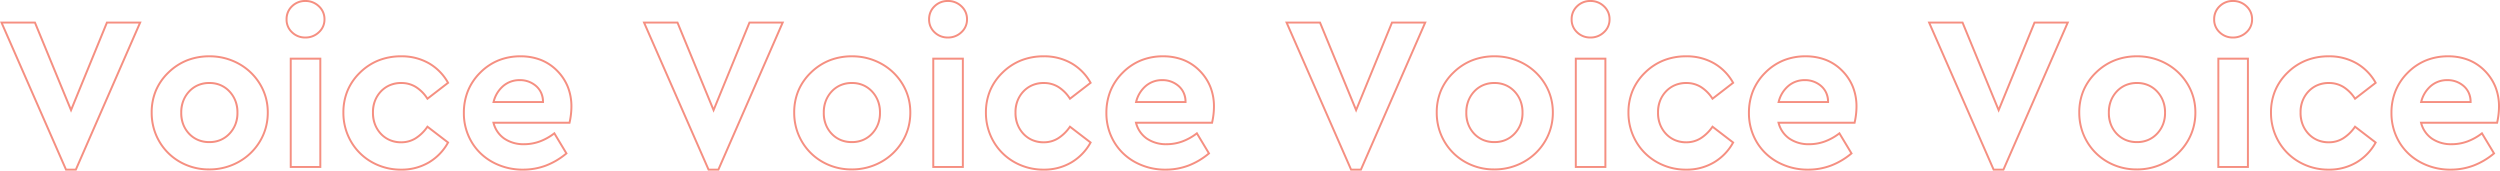 <svg xmlns="http://www.w3.org/2000/svg" width="1268.659" height="86.581" viewBox="0 0 1268.659 86.581"><path d="M155.66-84.726a10.164,10.164,0,0,1,7.2,2.819,9.279,9.279,0,0,1,3,7,9.158,9.158,0,0,1-3,6.895,10.163,10.163,0,0,1-7.2,2.819,9.934,9.934,0,0,1-7.121-2.8,9.254,9.254,0,0,1-2.918-6.919,9.4,9.4,0,0,1,2.916-7A9.882,9.882,0,0,1,155.66-84.726Zm0,18.536a9.193,9.193,0,0,0,6.513-2.547,8.089,8.089,0,0,0,2.688-6.167,8.686,8.686,0,0,0-.671-3.441,8.51,8.51,0,0,0-2.017-2.834,9.194,9.194,0,0,0-6.513-2.547,8.914,8.914,0,0,0-6.427,2.542,8.509,8.509,0,0,0-1.96,2.835,8.921,8.921,0,0,0-.653,3.446,8.183,8.183,0,0,0,2.611,6.2A8.965,8.965,0,0,0,155.66-66.189ZM481.723-84.726a10.164,10.164,0,0,1,7.2,2.819,9.279,9.279,0,0,1,3,7,9.157,9.157,0,0,1-3,6.895,10.163,10.163,0,0,1-7.2,2.819,9.934,9.934,0,0,1-7.121-2.8,9.254,9.254,0,0,1-2.918-6.919,9.4,9.4,0,0,1,2.916-7A9.882,9.882,0,0,1,481.723-84.726Zm0,18.536a9.193,9.193,0,0,0,6.513-2.547,8.089,8.089,0,0,0,2.689-6.167,8.685,8.685,0,0,0-.671-3.441,8.509,8.509,0,0,0-2.018-2.834,9.194,9.194,0,0,0-6.513-2.547,8.914,8.914,0,0,0-6.427,2.542,8.508,8.508,0,0,0-1.96,2.835,8.919,8.919,0,0,0-.653,3.446,8.183,8.183,0,0,0,2.611,6.2A8.965,8.965,0,0,0,481.723-66.189ZM807.785-84.726a10.165,10.165,0,0,1,7.2,2.819,9.279,9.279,0,0,1,3,7,9.158,9.158,0,0,1-3,6.895,10.164,10.164,0,0,1-7.2,2.819,9.934,9.934,0,0,1-7.121-2.8,9.254,9.254,0,0,1-2.918-6.919,9.4,9.4,0,0,1,2.916-7A9.882,9.882,0,0,1,807.785-84.726Zm0,18.536a9.193,9.193,0,0,0,6.513-2.547,8.089,8.089,0,0,0,2.688-6.167,8.686,8.686,0,0,0-.671-3.441,8.511,8.511,0,0,0-2.017-2.834,9.194,9.194,0,0,0-6.513-2.547,8.913,8.913,0,0,0-6.427,2.542,8.508,8.508,0,0,0-1.96,2.835,8.919,8.919,0,0,0-.653,3.446,8.183,8.183,0,0,0,2.611,6.2A8.964,8.964,0,0,0,807.785-66.189Zm326.062-18.536a10.165,10.165,0,0,1,7.2,2.819,9.28,9.28,0,0,1,3,7,9.158,9.158,0,0,1-3,6.895,10.164,10.164,0,0,1-7.2,2.819,9.934,9.934,0,0,1-7.121-2.8,9.254,9.254,0,0,1-2.918-6.919,9.4,9.4,0,0,1,2.916-7A9.881,9.881,0,0,1,1133.848-84.726Zm0,18.536a9.194,9.194,0,0,0,6.513-2.547,8.089,8.089,0,0,0,2.688-6.167,8.684,8.684,0,0,0-.671-3.441,8.51,8.51,0,0,0-2.017-2.834,9.194,9.194,0,0,0-6.513-2.547,8.913,8.913,0,0,0-6.426,2.542,8.508,8.508,0,0,0-1.96,2.835,8.919,8.919,0,0,0-.653,3.446,8.183,8.183,0,0,0,2.611,6.2A8.964,8.964,0,0,0,1133.848-66.189ZM.7-73.777H18.762l.128.309L36.746-30.149,54.622-73.777H72.578L39.513,1.855h-5.64l-.131-.3Zm17.395,1H2.229L34.526.855h4.333L71.05-72.777H55.293L36.749-27.519l-.464-1.125Zm308.668-1h18.064l.128.309,17.856,43.319,17.877-43.628h17.956L365.576,1.855h-5.64l-.131-.3Zm17.395,1H328.291L360.589.855h4.333l32.191-73.632H381.356L362.811-27.519Zm308.668-1h18.064l.128.309,17.856,43.319,17.877-43.628H724.7L691.638,1.855H686l-.131-.3Zm17.395,1H654.354L686.651.855h4.333l32.191-73.632H707.418L688.873-27.519Zm308.668-1H996.95l17.983,43.628,17.877-43.628h17.956L1017.7,1.855h-5.64l-.131-.3Zm17.395,1H980.416l32.3,73.632h4.333l32.191-73.632h-15.756l-18.545,45.259-.464-1.125ZM106.962-56.65a30.929,30.929,0,0,1,15.078,3.788A29.1,29.1,0,0,1,133.007-42.4a27.918,27.918,0,0,1,4.075,14.758A28.5,28.5,0,0,1,133-12.694,29.3,29.3,0,0,1,122-2.1a30.83,30.83,0,0,1-15.146,3.844A30.048,30.048,0,0,1,91.843-2.1,28.61,28.61,0,0,1,81.11-12.7a29.225,29.225,0,0,1-3.943-14.941A29.033,29.033,0,0,1,79.33-38.924a28.22,28.22,0,0,1,6.486-9.352,29.3,29.3,0,0,1,9.612-6.281A31.2,31.2,0,0,1,106.962-56.65Zm-.108,57.4a29.84,29.84,0,0,0,14.661-3.718,28.308,28.308,0,0,0,10.633-10.239,27.071,27.071,0,0,0,2.95-6.864,28.768,28.768,0,0,0,.984-7.567,28.042,28.042,0,0,0-.982-7.46,26.634,26.634,0,0,0-2.946-6.777,28.113,28.113,0,0,0-10.594-10.108,29.943,29.943,0,0,0-14.6-3.664A30.206,30.206,0,0,0,95.8-53.627a28.3,28.3,0,0,0-9.284,6.07,27.219,27.219,0,0,0-6.26,9.02,28.039,28.039,0,0,0-2.085,10.9,29.7,29.7,0,0,0,.952,7.571A27.579,27.579,0,0,0,81.974-13.2,27.62,27.62,0,0,0,92.336-2.97,29.061,29.061,0,0,0,106.854.747Zm97.369-57.4a28.266,28.266,0,0,1,14.452,3.644,26.411,26.411,0,0,1,9.832,10.054l.211.376-11.228,8.667-.3-.449a18.658,18.658,0,0,0-5.763-5.823,13.309,13.309,0,0,0-6.99-1.92,14.819,14.819,0,0,0-5.617,1.027A12.769,12.769,0,0,0,194.369-38a13.774,13.774,0,0,0-2.923,4.636,16.179,16.179,0,0,0-.977,5.724,16.622,16.622,0,0,0,.978,5.814,13.838,13.838,0,0,0,2.924,4.682,12.765,12.765,0,0,0,4.453,3.092,14.735,14.735,0,0,0,5.616,1.033,13.088,13.088,0,0,0,6.829-1.907,20.2,20.2,0,0,0,5.933-5.794l.3-.425,11.214,8.6-.208.376A26.912,26.912,0,0,1,218.625-1.9a27.683,27.683,0,0,1-14.4,3.758,30.2,30.2,0,0,1-15.057-3.873,28.513,28.513,0,0,1-10.782-10.657,29.453,29.453,0,0,1-3.928-14.967,29.154,29.154,0,0,1,2.152-11.282,28.215,28.215,0,0,1,6.454-9.351,29.057,29.057,0,0,1,9.6-6.282A31.309,31.309,0,0,1,204.223-56.65Zm23.2,13.812a25.38,25.38,0,0,0-9.25-9.3,27.281,27.281,0,0,0-13.948-3.507,30.317,30.317,0,0,0-11.2,2.023,28.07,28.07,0,0,0-9.266,6.069,27.227,27.227,0,0,0-6.229,9.02,28.162,28.162,0,0,0-2.075,10.9,28.466,28.466,0,0,0,3.793,14.465A27.526,27.526,0,0,0,189.658-2.889,29.215,29.215,0,0,0,204.223.855a26.7,26.7,0,0,0,13.89-3.617,25.889,25.889,0,0,0,9.31-9.516l-9.707-7.445a20.8,20.8,0,0,1-5.931,5.653,14.075,14.075,0,0,1-7.344,2.05,14.236,14.236,0,0,1-10.8-4.439,15.721,15.721,0,0,1-4.174-11.183,15.482,15.482,0,0,1,4.175-11.048,14.279,14.279,0,0,1,10.8-4.41,14.3,14.3,0,0,1,7.508,2.064,19.283,19.283,0,0,1,5.779,5.682Zm37.4-13.812a28.6,28.6,0,0,1,10.529,1.871,24.351,24.351,0,0,1,8.445,5.622,25.211,25.211,0,0,1,5.535,8.384,27.341,27.341,0,0,1,1.844,10.151,37.807,37.807,0,0,1-.98,8.294l-.088.39h-38.32A13.269,13.269,0,0,0,256.9-14.8a16.77,16.77,0,0,0,9.769,2.756A22.735,22.735,0,0,0,274.4-13.4a27.258,27.258,0,0,0,7.3-4.073l.444-.341,6.642,11.036-.329.275A36.625,36.625,0,0,1,277.894-.236a33.216,33.216,0,0,1-11.711,2.091A32.272,32.272,0,0,1,250.463-2a28.159,28.159,0,0,1-10.954-10.565,29.035,29.035,0,0,1-3.918-14.859,30.085,30.085,0,0,1,2.11-11.367,28.442,28.442,0,0,1,6.329-9.42,28.443,28.443,0,0,1,9.42-6.329A30.085,30.085,0,0,1,264.817-56.65ZM289.3-22.939a36.506,36.506,0,0,0,.869-7.684A26.348,26.348,0,0,0,288.4-40.4a24.22,24.22,0,0,0-5.318-8.052,23.361,23.361,0,0,0-8.1-5.394,27.607,27.607,0,0,0-10.162-1.8,29.09,29.09,0,0,0-10.991,2.036,27.448,27.448,0,0,0-9.089,6.11,27.446,27.446,0,0,0-6.109,9.089,29.09,29.09,0,0,0-2.036,10.99,28.047,28.047,0,0,0,3.781,14.354,26.835,26.835,0,0,0,4.531,5.78,28.3,28.3,0,0,0,6.041,4.413A31.284,31.284,0,0,0,266.183.855a32.218,32.218,0,0,0,11.359-2.028,35.457,35.457,0,0,0,9.948-5.822l-5.624-9.345a27.981,27.981,0,0,1-7.127,3.883,23.731,23.731,0,0,1-8.069,1.412,17.745,17.745,0,0,1-10.339-2.935,14.389,14.389,0,0,1-5.7-8.328l-.171-.631ZM433.025-56.65A30.93,30.93,0,0,1,448.1-52.863,29.1,29.1,0,0,1,459.07-42.4a27.917,27.917,0,0,1,4.075,14.758,28.5,28.5,0,0,1-4.078,14.947,29.3,29.3,0,0,1-11,10.6,30.829,30.829,0,0,1-15.146,3.844A30.048,30.048,0,0,1,417.906-2.1a28.61,28.61,0,0,1-10.733-10.6,29.223,29.223,0,0,1-3.943-14.941,29.03,29.03,0,0,1,2.163-11.282,28.218,28.218,0,0,1,6.486-9.352,29.3,29.3,0,0,1,9.612-6.281A31.2,31.2,0,0,1,433.025-56.65Zm-.108,57.4a29.84,29.84,0,0,0,14.661-3.718,28.308,28.308,0,0,0,10.633-10.239,27.08,27.08,0,0,0,2.95-6.864,28.771,28.771,0,0,0,.984-7.567,28.036,28.036,0,0,0-.982-7.46,26.626,26.626,0,0,0-2.946-6.777,28.111,28.111,0,0,0-10.594-10.108,29.943,29.943,0,0,0-14.6-3.664,30.207,30.207,0,0,0-11.166,2.023,28.3,28.3,0,0,0-9.284,6.07,27.219,27.219,0,0,0-6.26,9.02,28.038,28.038,0,0,0-2.085,10.9,29.7,29.7,0,0,0,.952,7.571,27.565,27.565,0,0,0,2.854,6.866A27.618,27.618,0,0,0,418.4-2.97,29.06,29.06,0,0,0,432.916.747Zm97.369-57.4a28.267,28.267,0,0,1,14.452,3.644,26.412,26.412,0,0,1,9.832,10.054l.211.376-11.228,8.667-.3-.449a18.657,18.657,0,0,0-5.763-5.823,13.31,13.31,0,0,0-6.99-1.92,14.819,14.819,0,0,0-5.617,1.027A12.766,12.766,0,0,0,520.431-38a13.77,13.77,0,0,0-2.923,4.636,16.177,16.177,0,0,0-.977,5.724,16.621,16.621,0,0,0,.978,5.814,13.835,13.835,0,0,0,2.924,4.682,12.768,12.768,0,0,0,4.453,3.092A14.733,14.733,0,0,0,530.5-13.02a13.088,13.088,0,0,0,6.829-1.907,20.2,20.2,0,0,0,5.933-5.794l.3-.425,11.214,8.6-.208.376A26.913,26.913,0,0,1,544.687-1.9a27.683,27.683,0,0,1-14.4,3.758,30.2,30.2,0,0,1-15.057-3.873,28.512,28.512,0,0,1-10.782-10.657,29.453,29.453,0,0,1-3.928-14.967,29.156,29.156,0,0,1,2.152-11.282,28.216,28.216,0,0,1,6.454-9.351,29.058,29.058,0,0,1,9.6-6.282A31.308,31.308,0,0,1,530.285-56.65Zm23.2,13.812a25.382,25.382,0,0,0-9.25-9.3,27.282,27.282,0,0,0-13.948-3.507,30.316,30.316,0,0,0-11.2,2.023,28.07,28.07,0,0,0-9.266,6.069,27.229,27.229,0,0,0-6.229,9.02,28.162,28.162,0,0,0-2.075,10.9,28.466,28.466,0,0,0,3.793,14.465A27.526,27.526,0,0,0,515.72-2.889,29.215,29.215,0,0,0,530.285.855a26.7,26.7,0,0,0,13.89-3.617,25.889,25.889,0,0,0,9.31-9.516l-9.707-7.445a20.8,20.8,0,0,1-5.931,5.653,14.075,14.075,0,0,1-7.344,2.05,14.235,14.235,0,0,1-10.8-4.439,15.721,15.721,0,0,1-4.174-11.183,15.482,15.482,0,0,1,4.175-11.048,14.278,14.278,0,0,1,10.8-4.41,14.3,14.3,0,0,1,7.508,2.064,19.284,19.284,0,0,1,5.779,5.682Zm37.4-13.812a28.6,28.6,0,0,1,10.529,1.871,24.351,24.351,0,0,1,8.445,5.622,25.207,25.207,0,0,1,5.535,8.384,27.341,27.341,0,0,1,1.844,10.151,37.8,37.8,0,0,1-.98,8.294l-.088.39H577.845a13.269,13.269,0,0,0,5.12,7.138,16.769,16.769,0,0,0,9.768,2.756,22.735,22.735,0,0,0,7.73-1.352,27.256,27.256,0,0,0,7.3-4.073l.444-.341,6.642,11.036-.329.275A36.629,36.629,0,0,1,603.956-.236a33.217,33.217,0,0,1-11.711,2.091A32.273,32.273,0,0,1,576.525-2a28.161,28.161,0,0,1-10.953-10.565,29.034,29.034,0,0,1-3.918-14.859,30.086,30.086,0,0,1,2.11-11.367,28.44,28.44,0,0,1,6.329-9.42,28.44,28.44,0,0,1,9.42-6.329A30.085,30.085,0,0,1,590.88-56.65Zm24.484,33.712a36.495,36.495,0,0,0,.87-7.684,26.344,26.344,0,0,0-1.774-9.781,24.214,24.214,0,0,0-5.318-8.052,23.36,23.36,0,0,0-8.1-5.394,27.607,27.607,0,0,0-10.162-1.8,29.089,29.089,0,0,0-10.99,2.036A27.444,27.444,0,0,0,570.8-47.5a27.443,27.443,0,0,0-6.11,9.089,29.089,29.089,0,0,0-2.036,10.99,28.047,28.047,0,0,0,3.781,14.354,26.838,26.838,0,0,0,4.531,5.78,28.3,28.3,0,0,0,6.041,4.413A31.284,31.284,0,0,0,592.246.855a32.217,32.217,0,0,0,11.359-2.028,35.458,35.458,0,0,0,9.949-5.822l-5.624-9.345a27.981,27.981,0,0,1-7.127,3.883,23.731,23.731,0,0,1-8.069,1.412,17.744,17.744,0,0,1-10.339-2.935,14.388,14.388,0,0,1-5.7-8.328l-.171-.631ZM759.087-56.65a30.93,30.93,0,0,1,15.078,3.788A29.1,29.1,0,0,1,785.132-42.4a27.916,27.916,0,0,1,4.075,14.758,28.5,28.5,0,0,1-4.078,14.947,29.3,29.3,0,0,1-11,10.6,30.829,30.829,0,0,1-15.146,3.844A30.048,30.048,0,0,1,743.969-2.1a28.61,28.61,0,0,1-10.733-10.6,29.223,29.223,0,0,1-3.943-14.941,29.031,29.031,0,0,1,2.163-11.282,28.218,28.218,0,0,1,6.486-9.352,29.3,29.3,0,0,1,9.612-6.281A31.2,31.2,0,0,1,759.087-56.65Zm-.108,57.4A29.84,29.84,0,0,0,773.64-2.972a28.307,28.307,0,0,0,10.633-10.239,27.071,27.071,0,0,0,2.95-6.864,28.773,28.773,0,0,0,.984-7.567,28.041,28.041,0,0,0-.982-7.46,26.626,26.626,0,0,0-2.946-6.777,28.113,28.113,0,0,0-10.594-10.108,29.942,29.942,0,0,0-14.6-3.664,30.207,30.207,0,0,0-11.166,2.023,28.3,28.3,0,0,0-9.284,6.07,27.22,27.22,0,0,0-6.26,9.02,28.039,28.039,0,0,0-2.085,10.9,29.7,29.7,0,0,0,.952,7.571A27.563,27.563,0,0,0,734.1-13.2,27.618,27.618,0,0,0,744.461-2.97,29.061,29.061,0,0,0,758.979.747Zm97.369-57.4A28.266,28.266,0,0,1,870.8-53.007a26.412,26.412,0,0,1,9.832,10.054l.211.376-11.228,8.668-.3-.45a18.658,18.658,0,0,0-5.763-5.823,13.31,13.31,0,0,0-6.99-1.92,14.819,14.819,0,0,0-5.617,1.027A12.766,12.766,0,0,0,846.494-38a13.776,13.776,0,0,0-2.923,4.636,16.177,16.177,0,0,0-.977,5.724,16.622,16.622,0,0,0,.978,5.814,13.838,13.838,0,0,0,2.924,4.682,12.765,12.765,0,0,0,4.453,3.092,14.735,14.735,0,0,0,5.616,1.033,13.088,13.088,0,0,0,6.829-1.907,20.2,20.2,0,0,0,5.933-5.794l.3-.425,11.214,8.6-.208.376A26.914,26.914,0,0,1,870.75-1.9a27.683,27.683,0,0,1-14.4,3.758A30.2,30.2,0,0,1,841.29-2.018a28.511,28.511,0,0,1-10.782-10.657,29.454,29.454,0,0,1-3.928-14.967,29.157,29.157,0,0,1,2.152-11.282,28.223,28.223,0,0,1,6.454-9.351,29.059,29.059,0,0,1,9.6-6.282A31.309,31.309,0,0,1,856.348-56.65Zm23.2,13.812a25.383,25.383,0,0,0-9.25-9.3,27.282,27.282,0,0,0-13.948-3.507,30.317,30.317,0,0,0-11.2,2.023,28.07,28.07,0,0,0-9.266,6.069,27.229,27.229,0,0,0-6.229,9.02,28.162,28.162,0,0,0-2.075,10.9,28.466,28.466,0,0,0,3.793,14.465,27.525,27.525,0,0,0,10.41,10.288A29.214,29.214,0,0,0,856.348.855a26.7,26.7,0,0,0,13.89-3.617,25.889,25.889,0,0,0,9.31-9.516l-9.707-7.445a20.793,20.793,0,0,1-5.931,5.653,14.074,14.074,0,0,1-7.344,2.05,14.235,14.235,0,0,1-10.8-4.439,15.721,15.721,0,0,1-4.174-11.183,15.483,15.483,0,0,1,4.175-11.048,14.279,14.279,0,0,1,10.8-4.41,14.3,14.3,0,0,1,7.508,2.064,19.284,19.284,0,0,1,5.779,5.682Zm37.4-13.812a28.594,28.594,0,0,1,10.529,1.871,24.353,24.353,0,0,1,8.445,5.622,25.21,25.21,0,0,1,5.535,8.384A27.341,27.341,0,0,1,943.3-30.623a37.793,37.793,0,0,1-.98,8.294l-.088.39H903.908a13.268,13.268,0,0,0,5.12,7.138,16.769,16.769,0,0,0,9.769,2.756,22.736,22.736,0,0,0,7.73-1.352,27.259,27.259,0,0,0,7.3-4.073l.444-.341,6.642,11.036-.329.275A36.628,36.628,0,0,1,930.019-.236a33.217,33.217,0,0,1-11.711,2.091A32.273,32.273,0,0,1,902.588-2a28.16,28.16,0,0,1-10.953-10.565,29.033,29.033,0,0,1-3.918-14.859,30.085,30.085,0,0,1,2.11-11.367,28.438,28.438,0,0,1,6.329-9.42,28.44,28.44,0,0,1,9.42-6.329A30.086,30.086,0,0,1,916.942-56.65Zm24.484,33.712a36.495,36.495,0,0,0,.87-7.684,26.348,26.348,0,0,0-1.773-9.781,24.219,24.219,0,0,0-5.318-8.052,23.361,23.361,0,0,0-8.1-5.394,27.606,27.606,0,0,0-10.162-1.8,29.089,29.089,0,0,0-10.99,2.036,27.445,27.445,0,0,0-9.089,6.11,27.444,27.444,0,0,0-6.109,9.089,29.088,29.088,0,0,0-2.036,10.99A28.047,28.047,0,0,0,892.5-13.07a26.836,26.836,0,0,0,4.531,5.78,28.3,28.3,0,0,0,6.041,4.413A31.285,31.285,0,0,0,918.308.855a32.217,32.217,0,0,0,11.359-2.028,35.459,35.459,0,0,0,9.948-5.822l-5.624-9.345a27.981,27.981,0,0,1-7.127,3.883,23.73,23.73,0,0,1-8.069,1.412,17.744,17.744,0,0,1-10.339-2.935,14.389,14.389,0,0,1-5.7-8.328l-.171-.631ZM1085.15-56.65a30.93,30.93,0,0,1,15.078,3.788A29.1,29.1,0,0,1,1111.194-42.4a27.917,27.917,0,0,1,4.075,14.758,28.5,28.5,0,0,1-4.078,14.947,29.3,29.3,0,0,1-11,10.6,30.829,30.829,0,0,1-15.146,3.844,30.048,30.048,0,0,1-15.01-3.846A28.607,28.607,0,0,1,1059.3-12.7a29.222,29.222,0,0,1-3.943-14.941,29.03,29.03,0,0,1,2.163-11.282A28.216,28.216,0,0,1,1064-48.275a29.3,29.3,0,0,1,9.612-6.281A31.2,31.2,0,0,1,1085.15-56.65Zm-.108,57.4A29.84,29.84,0,0,0,1099.7-2.972a28.309,28.309,0,0,0,10.633-10.239,27.076,27.076,0,0,0,2.95-6.864,28.773,28.773,0,0,0,.984-7.567,28.042,28.042,0,0,0-.982-7.46,26.63,26.63,0,0,0-2.946-6.777,28.112,28.112,0,0,0-10.594-10.108,29.943,29.943,0,0,0-14.6-3.664,30.207,30.207,0,0,0-11.166,2.023,28.305,28.305,0,0,0-9.284,6.07,27.221,27.221,0,0,0-6.26,9.02,28.039,28.039,0,0,0-2.085,10.9,29.7,29.7,0,0,0,.952,7.571,27.57,27.57,0,0,0,2.855,6.866A27.619,27.619,0,0,0,1070.524-2.97,29.06,29.06,0,0,0,1085.041.747Zm97.369-57.4a28.266,28.266,0,0,1,14.452,3.644,26.411,26.411,0,0,1,9.832,10.054l.211.376-11.228,8.668-.3-.45a18.658,18.658,0,0,0-5.763-5.823,13.31,13.31,0,0,0-6.99-1.92,14.82,14.82,0,0,0-5.617,1.027A12.767,12.767,0,0,0,1172.556-38a13.778,13.778,0,0,0-2.923,4.636,16.179,16.179,0,0,0-.977,5.724,16.622,16.622,0,0,0,.978,5.814,13.838,13.838,0,0,0,2.924,4.682,12.767,12.767,0,0,0,4.453,3.092,14.735,14.735,0,0,0,5.616,1.033,13.089,13.089,0,0,0,6.829-1.907,20.2,20.2,0,0,0,5.933-5.794l.3-.425,11.214,8.6-.208.376A26.912,26.912,0,0,1,1196.812-1.9a27.684,27.684,0,0,1-14.4,3.758,30.2,30.2,0,0,1-15.057-3.873,28.512,28.512,0,0,1-10.782-10.657,29.453,29.453,0,0,1-3.928-14.967,29.157,29.157,0,0,1,2.152-11.282,28.22,28.22,0,0,1,6.454-9.351,29.059,29.059,0,0,1,9.6-6.282A31.308,31.308,0,0,1,1182.41-56.65Zm23.2,13.812a25.381,25.381,0,0,0-9.25-9.3,27.281,27.281,0,0,0-13.948-3.507,30.318,30.318,0,0,0-11.2,2.023,28.071,28.071,0,0,0-9.266,6.069,27.229,27.229,0,0,0-6.229,9.02,28.162,28.162,0,0,0-2.075,10.9,28.468,28.468,0,0,0,3.793,14.465,27.526,27.526,0,0,0,10.409,10.288A29.214,29.214,0,0,0,1182.41.855a26.7,26.7,0,0,0,13.89-3.617,25.887,25.887,0,0,0,9.31-9.516l-9.707-7.445a20.8,20.8,0,0,1-5.931,5.653,14.075,14.075,0,0,1-7.344,2.05,14.236,14.236,0,0,1-10.8-4.439,15.722,15.722,0,0,1-4.174-11.183,15.483,15.483,0,0,1,4.175-11.048,14.279,14.279,0,0,1,10.8-4.41,14.3,14.3,0,0,1,7.508,2.064,19.284,19.284,0,0,1,5.779,5.682ZM1243-56.65a28.594,28.594,0,0,1,10.529,1.871,24.354,24.354,0,0,1,8.445,5.622,25.212,25.212,0,0,1,5.535,8.384,27.339,27.339,0,0,1,1.844,10.151,37.793,37.793,0,0,1-.98,8.294l-.088.39H1229.97a13.269,13.269,0,0,0,5.12,7.138,16.768,16.768,0,0,0,9.769,2.756,22.735,22.735,0,0,0,7.73-1.352,27.258,27.258,0,0,0,7.3-4.073l.444-.341,6.642,11.036-.329.275a36.627,36.627,0,0,1-10.568,6.263,33.217,33.217,0,0,1-11.711,2.091A32.272,32.272,0,0,1,1228.651-2,28.159,28.159,0,0,1,1217.7-12.566a29.036,29.036,0,0,1-3.918-14.859,30.085,30.085,0,0,1,2.11-11.367,28.44,28.44,0,0,1,6.329-9.42,28.44,28.44,0,0,1,9.42-6.329A30.085,30.085,0,0,1,1243-56.65Zm24.484,33.712a36.5,36.5,0,0,0,.87-7.684,26.348,26.348,0,0,0-1.773-9.781,24.22,24.22,0,0,0-5.318-8.052,23.362,23.362,0,0,0-8.1-5.394A27.605,27.605,0,0,0,1243-55.65a29.09,29.09,0,0,0-10.99,2.036,27.444,27.444,0,0,0-9.089,6.11,27.444,27.444,0,0,0-6.11,9.089,29.09,29.09,0,0,0-2.036,10.99,28.048,28.048,0,0,0,3.781,14.354,26.835,26.835,0,0,0,4.531,5.78,28.3,28.3,0,0,0,6.041,4.413A31.284,31.284,0,0,0,1244.371.855a32.218,32.218,0,0,0,11.359-2.028,35.459,35.459,0,0,0,9.948-5.822l-5.624-9.345a27.98,27.98,0,0,1-7.127,3.883,23.731,23.731,0,0,1-8.069,1.412,17.744,17.744,0,0,1-10.339-2.935,14.389,14.389,0,0,1-5.7-8.328l-.171-.631ZM147.735-55.458h16.013V.5H147.735Zm15.013,1H148.735V-.5h14.013Zm311.049-1H489.81V.5H473.8Zm15.013,1H474.8V-.5H488.81Zm311.049-1h16.013V.5H799.86Zm15.013,1H800.86V-.5h14.013Zm311.049-1h16.013V.5h-16.013Zm15.013,1h-14.013V-.5h14.013ZM264.384-44.564a12.822,12.822,0,0,1,8.7,3.132,10.9,10.9,0,0,1,3.667,8.474l.005.505H250.51l.165-.627a15.941,15.941,0,0,1,5.067-8.386A13.081,13.081,0,0,1,264.384-44.564Zm11.355,11.111a11.042,11.042,0,0,0-.846-3.875,9.351,9.351,0,0,0-2.465-3.351,11.849,11.849,0,0,0-8.045-2.884,12.106,12.106,0,0,0-8,2.864,14.722,14.722,0,0,0-4.567,7.247ZM590.446-44.564a12.821,12.821,0,0,1,8.7,3.132,10.9,10.9,0,0,1,3.667,8.474l.005.505H576.573l.165-.627a15.94,15.94,0,0,1,5.067-8.386A13.081,13.081,0,0,1,590.446-44.564ZM601.8-33.453a11.043,11.043,0,0,0-.846-3.875,9.351,9.351,0,0,0-2.465-3.351,11.849,11.849,0,0,0-8.045-2.884,12.106,12.106,0,0,0-8,2.864,14.722,14.722,0,0,0-4.567,7.247ZM916.509-44.564a12.821,12.821,0,0,1,8.7,3.132,10.9,10.9,0,0,1,3.667,8.474l.005.505H902.636l.165-.627a15.939,15.939,0,0,1,5.067-8.386A13.08,13.08,0,0,1,916.509-44.564Zm11.355,11.111a11.041,11.041,0,0,0-.846-3.875,9.351,9.351,0,0,0-2.465-3.351,11.848,11.848,0,0,0-8.045-2.884,12.1,12.1,0,0,0-8,2.864,14.721,14.721,0,0,0-4.567,7.247Zm314.707-11.111a12.822,12.822,0,0,1,8.7,3.132,10.9,10.9,0,0,1,3.667,8.474l.005.505H1228.7l.165-.627a15.94,15.94,0,0,1,5.067-8.386A13.08,13.08,0,0,1,1242.571-44.564Zm11.355,11.111a11.043,11.043,0,0,0-.846-3.875,9.353,9.353,0,0,0-2.465-3.351,11.849,11.849,0,0,0-8.045-2.884,12.105,12.105,0,0,0-8,2.864,14.722,14.722,0,0,0-4.567,7.247ZM106.962-43.1a13.955,13.955,0,0,1,10.545,4.438,15.634,15.634,0,0,1,4.182,11.129,15.4,15.4,0,0,1-4.183,10.995,14,14,0,0,1-10.544,4.41,14.124,14.124,0,0,1-10.624-4.355,15.4,15.4,0,0,1-4.157-11.05,15.692,15.692,0,0,1,4.154-11.128A14,14,0,0,1,106.962-43.1Zm0,29.972a13.989,13.989,0,0,0,5.421-1.025,12.961,12.961,0,0,0,4.4-3.074,13.8,13.8,0,0,0,2.929-4.623,15.958,15.958,0,0,0,.979-5.683,16.4,16.4,0,0,0-.98-5.773,13.861,13.861,0,0,0-2.929-4.67,12.964,12.964,0,0,0-4.4-3.094,13.909,13.909,0,0,0-5.42-1.031,14.209,14.209,0,0,0-5.5,1.032,12.773,12.773,0,0,0-4.4,3.092,13.879,13.879,0,0,0-2.91,4.67,16.5,16.5,0,0,0-.973,5.774,16.331,16.331,0,0,0,.973,5.752,13.5,13.5,0,0,0,2.907,4.606,12.776,12.776,0,0,0,4.4,3.033A14.455,14.455,0,0,0,106.962-13.128ZM433.025-43.1a13.955,13.955,0,0,1,10.545,4.438,15.634,15.634,0,0,1,4.182,11.129,15.4,15.4,0,0,1-4.183,10.995,14,14,0,0,1-10.544,4.41A14.124,14.124,0,0,1,422.4-16.483a15.4,15.4,0,0,1-4.157-11.05A15.692,15.692,0,0,1,422.4-38.661,14,14,0,0,1,433.025-43.1Zm0,29.972a13.99,13.99,0,0,0,5.421-1.025,12.962,12.962,0,0,0,4.4-3.074,13.8,13.8,0,0,0,2.929-4.623,15.958,15.958,0,0,0,.979-5.683,16.4,16.4,0,0,0-.98-5.773,13.861,13.861,0,0,0-2.929-4.67,12.96,12.96,0,0,0-4.4-3.094,13.909,13.909,0,0,0-5.42-1.031,14.208,14.208,0,0,0-5.5,1.032,12.773,12.773,0,0,0-4.4,3.092,13.877,13.877,0,0,0-2.91,4.67,16.5,16.5,0,0,0-.973,5.774,16.33,16.33,0,0,0,.973,5.752,13.5,13.5,0,0,0,2.907,4.606,12.777,12.777,0,0,0,4.4,3.033A14.455,14.455,0,0,0,433.025-13.128ZM759.087-43.1a13.955,13.955,0,0,1,10.545,4.438,15.633,15.633,0,0,1,4.182,11.129,15.4,15.4,0,0,1-4.183,10.995,14,14,0,0,1-10.544,4.41,14.124,14.124,0,0,1-10.624-4.355,15.4,15.4,0,0,1-4.157-11.05,15.692,15.692,0,0,1,4.154-11.128A14,14,0,0,1,759.087-43.1Zm0,29.972a13.99,13.99,0,0,0,5.421-1.025,12.962,12.962,0,0,0,4.4-3.074,13.8,13.8,0,0,0,2.929-4.623,15.96,15.96,0,0,0,.979-5.683,16.4,16.4,0,0,0-.979-5.773,13.864,13.864,0,0,0-2.929-4.67,12.96,12.96,0,0,0-4.4-3.094,13.908,13.908,0,0,0-5.42-1.031,14.208,14.208,0,0,0-5.5,1.032,12.772,12.772,0,0,0-4.4,3.092,13.876,13.876,0,0,0-2.91,4.67,16.5,16.5,0,0,0-.973,5.774,16.334,16.334,0,0,0,.973,5.752,13.5,13.5,0,0,0,2.907,4.606,12.777,12.777,0,0,0,4.4,3.033A14.455,14.455,0,0,0,759.087-13.128ZM1085.15-43.1a13.955,13.955,0,0,1,10.545,4.438,15.634,15.634,0,0,1,4.182,11.129,15.4,15.4,0,0,1-4.183,10.995,14,14,0,0,1-10.544,4.41,14.124,14.124,0,0,1-10.624-4.355,15.4,15.4,0,0,1-4.157-11.05,15.692,15.692,0,0,1,4.154-11.128A14,14,0,0,1,1085.15-43.1Zm0,29.972a13.991,13.991,0,0,0,5.421-1.025,12.962,12.962,0,0,0,4.4-3.074,13.8,13.8,0,0,0,2.929-4.623,15.958,15.958,0,0,0,.979-5.683,16.4,16.4,0,0,0-.979-5.773,13.862,13.862,0,0,0-2.929-4.67,12.962,12.962,0,0,0-4.4-3.094,13.909,13.909,0,0,0-5.42-1.031,14.208,14.208,0,0,0-5.5,1.032,12.773,12.773,0,0,0-4.4,3.092,13.876,13.876,0,0,0-2.91,4.67,16.5,16.5,0,0,0-.973,5.774,16.334,16.334,0,0,0,.973,5.752,13.5,13.5,0,0,0,2.907,4.606,12.778,12.778,0,0,0,4.4,3.033A14.455,14.455,0,0,0,1085.15-13.128Z" transform="translate(-0.698 84.726)" fill="#f58f81"/></svg>
